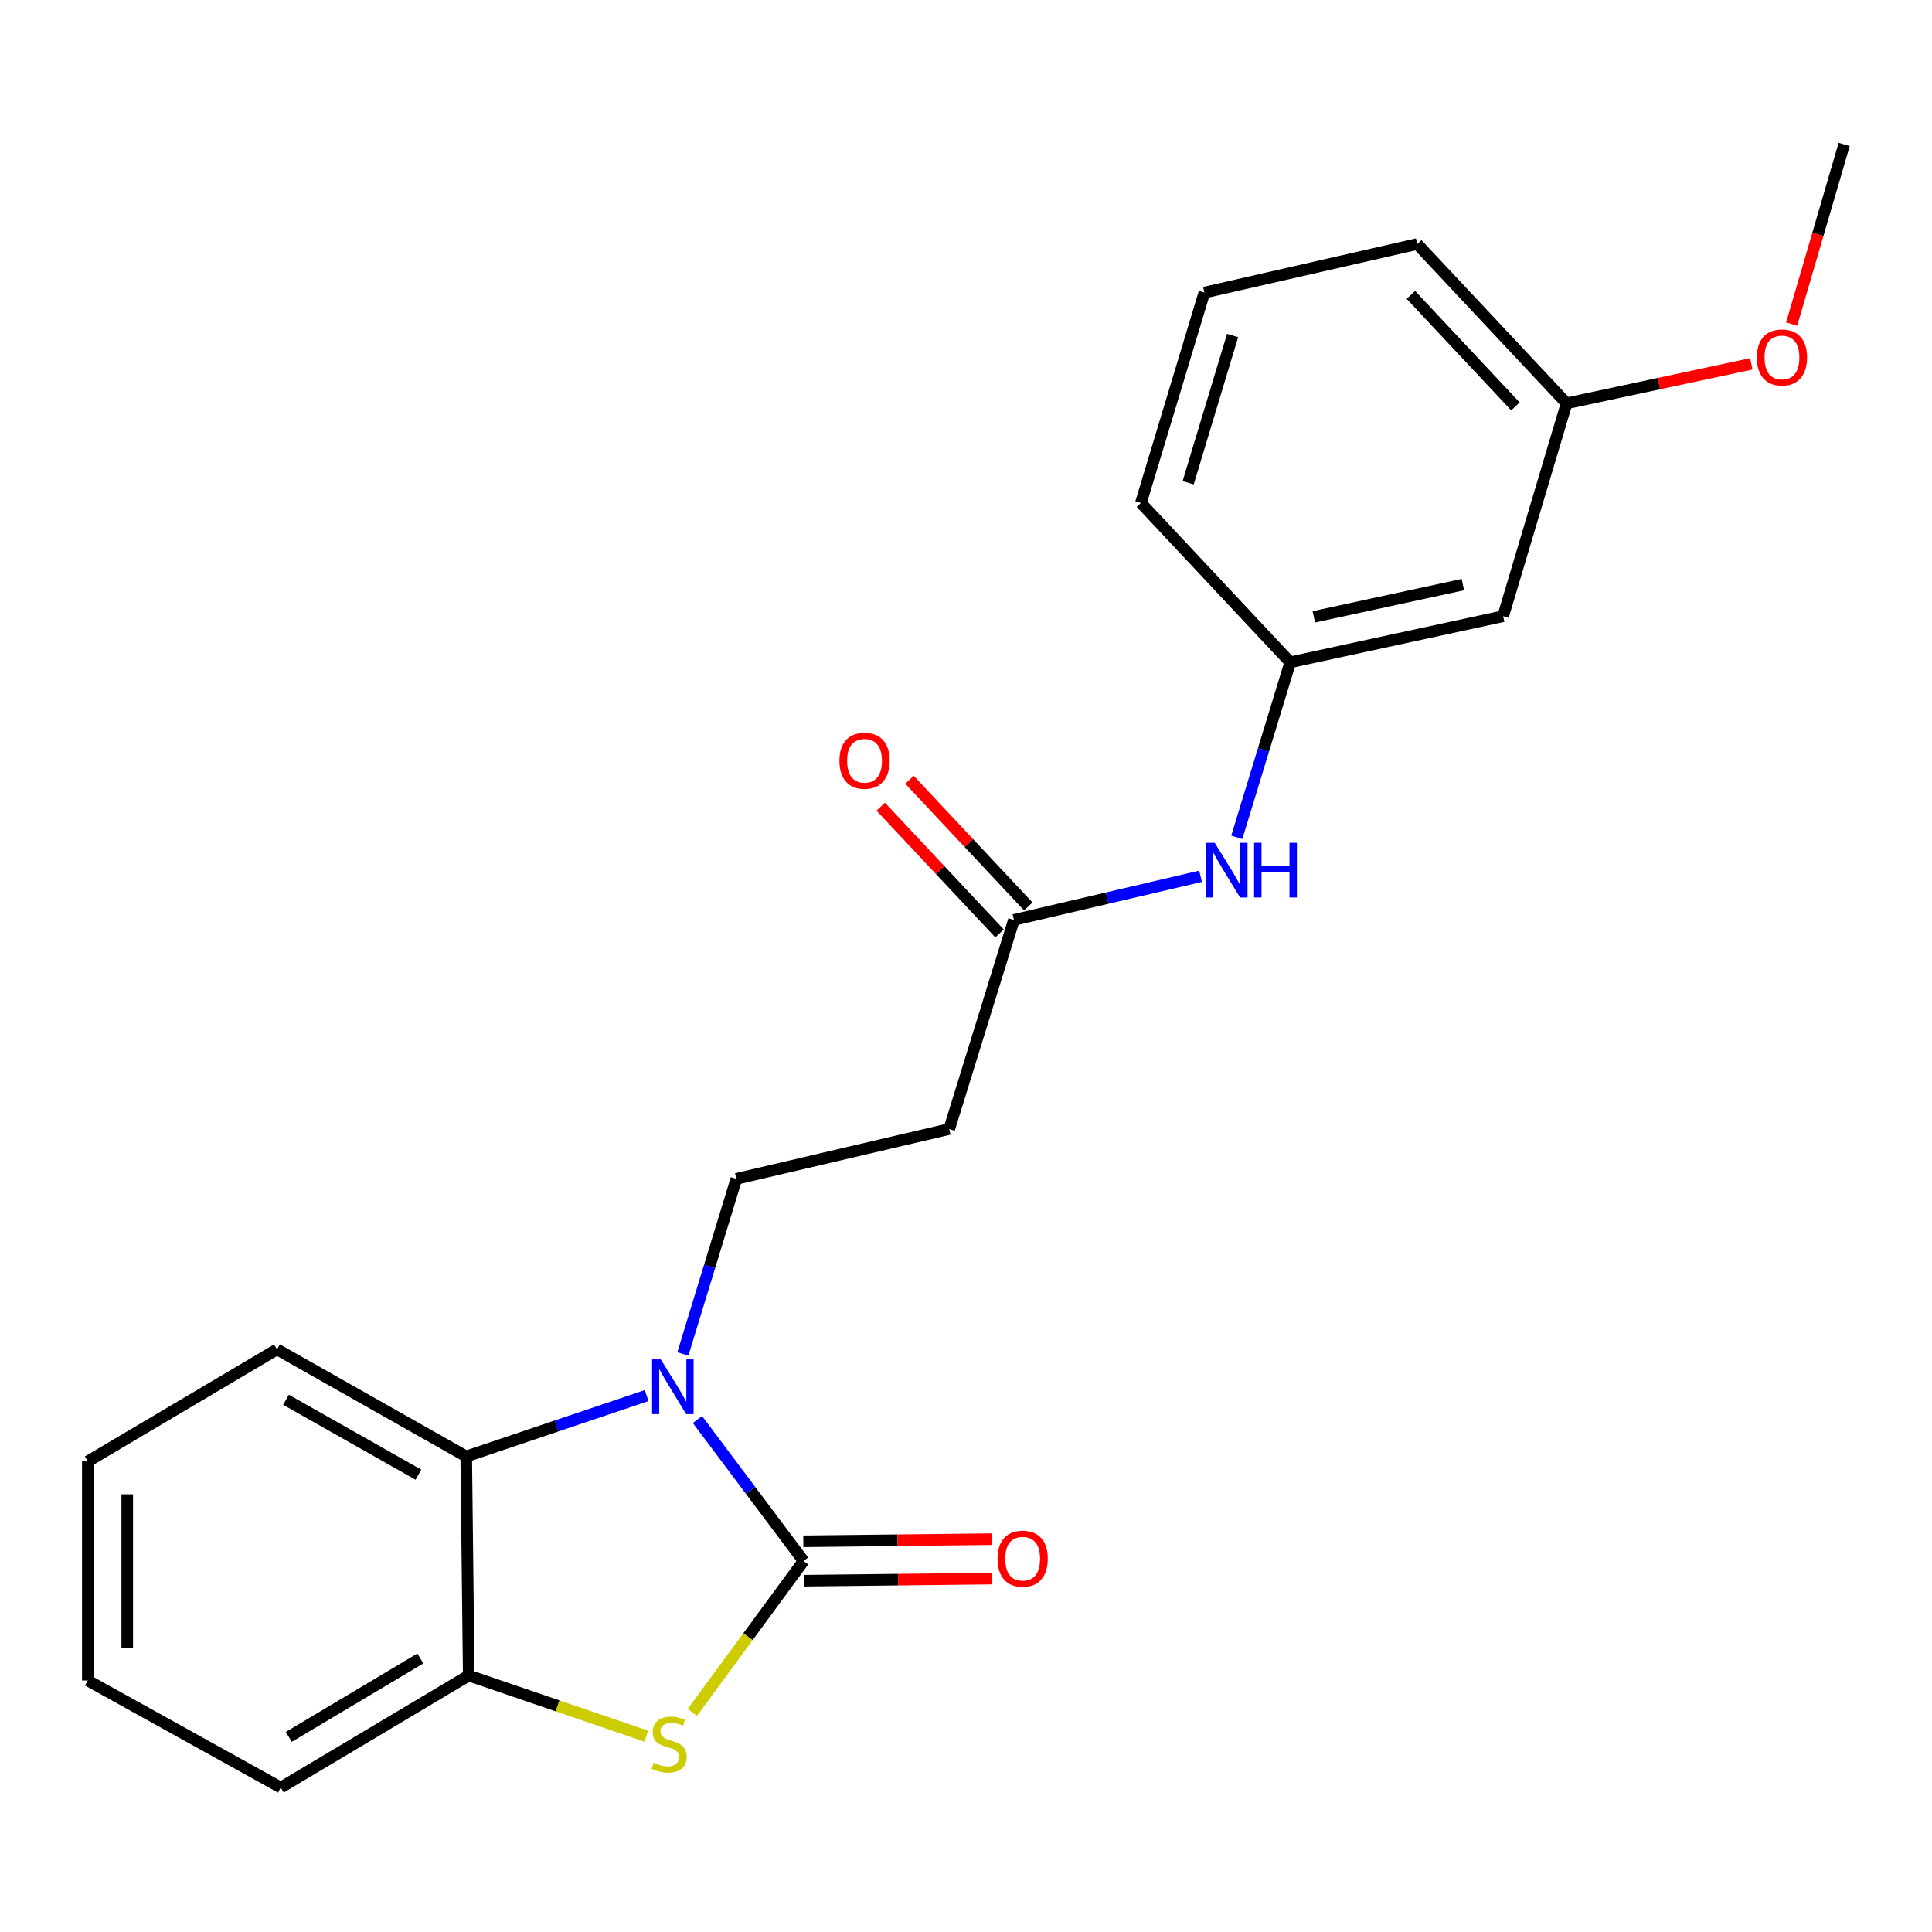 <?xml version='1.0' encoding='iso-8859-1'?>
<svg version='1.1' baseProfile='full'
              xmlns='http://www.w3.org/2000/svg'
                      xmlns:rdkit='http://www.rdkit.org/xml'
                      xmlns:xlink='http://www.w3.org/1999/xlink'
                  xml:space='preserve'
width='1000px' height='1000px' viewBox='0 0 1000 1000'>
<!-- END OF HEADER -->
<rect style='opacity:1.0;fill:#FFFFFF;stroke:none' width='1000' height='1000' x='0' y='0'> </rect>
<path class='bond-0' d='M 415.919,807.976 L 388.458,771.365' style='fill:none;fill-rule:evenodd;stroke:#000000;stroke-width:6px;stroke-linecap:butt;stroke-linejoin:miter;stroke-opacity:1' />
<path class='bond-0' d='M 388.458,771.365 L 360.997,734.753' style='fill:none;fill-rule:evenodd;stroke:#0000FF;stroke-width:6px;stroke-linecap:butt;stroke-linejoin:miter;stroke-opacity:1' />
<path class='bond-1' d='M 415.919,807.976 L 387.136,847.153' style='fill:none;fill-rule:evenodd;stroke:#000000;stroke-width:6px;stroke-linecap:butt;stroke-linejoin:miter;stroke-opacity:1' />
<path class='bond-1' d='M 387.136,847.153 L 358.353,886.331' style='fill:none;fill-rule:evenodd;stroke:#CCCC00;stroke-width:6px;stroke-linecap:butt;stroke-linejoin:miter;stroke-opacity:1' />
<path class='bond-7' d='M 416.034,818.177 L 464.819,817.626' style='fill:none;fill-rule:evenodd;stroke:#000000;stroke-width:6px;stroke-linecap:butt;stroke-linejoin:miter;stroke-opacity:1' />
<path class='bond-7' d='M 464.819,817.626 L 513.603,817.075' style='fill:none;fill-rule:evenodd;stroke:#FF0000;stroke-width:6px;stroke-linecap:butt;stroke-linejoin:miter;stroke-opacity:1' />
<path class='bond-7' d='M 415.804,797.775 L 464.588,797.224' style='fill:none;fill-rule:evenodd;stroke:#000000;stroke-width:6px;stroke-linecap:butt;stroke-linejoin:miter;stroke-opacity:1' />
<path class='bond-7' d='M 464.588,797.224 L 513.372,796.673' style='fill:none;fill-rule:evenodd;stroke:#FF0000;stroke-width:6px;stroke-linecap:butt;stroke-linejoin:miter;stroke-opacity:1' />
<path class='bond-2' d='M 334.7,722.349 L 288.01,738.101' style='fill:none;fill-rule:evenodd;stroke:#0000FF;stroke-width:6px;stroke-linecap:butt;stroke-linejoin:miter;stroke-opacity:1' />
<path class='bond-2' d='M 288.01,738.101 L 241.319,753.853' style='fill:none;fill-rule:evenodd;stroke:#000000;stroke-width:6px;stroke-linecap:butt;stroke-linejoin:miter;stroke-opacity:1' />
<path class='bond-4' d='M 353.447,700.801 L 367.29,655.488' style='fill:none;fill-rule:evenodd;stroke:#0000FF;stroke-width:6px;stroke-linecap:butt;stroke-linejoin:miter;stroke-opacity:1' />
<path class='bond-4' d='M 367.29,655.488 L 381.133,610.174' style='fill:none;fill-rule:evenodd;stroke:#000000;stroke-width:6px;stroke-linecap:butt;stroke-linejoin:miter;stroke-opacity:1' />
<path class='bond-3' d='M 334.515,898.65 L 288.563,882.948' style='fill:none;fill-rule:evenodd;stroke:#CCCC00;stroke-width:6px;stroke-linecap:butt;stroke-linejoin:miter;stroke-opacity:1' />
<path class='bond-3' d='M 288.563,882.948 L 242.611,867.245' style='fill:none;fill-rule:evenodd;stroke:#000000;stroke-width:6px;stroke-linecap:butt;stroke-linejoin:miter;stroke-opacity:1' />
<path class='bond-13' d='M 241.319,753.853 L 143.375,698.437' style='fill:none;fill-rule:evenodd;stroke:#000000;stroke-width:6px;stroke-linecap:butt;stroke-linejoin:miter;stroke-opacity:1' />
<path class='bond-13' d='M 216.58,763.298 L 148.02,724.507' style='fill:none;fill-rule:evenodd;stroke:#000000;stroke-width:6px;stroke-linecap:butt;stroke-linejoin:miter;stroke-opacity:1' />
<path class='bond-22' d='M 241.319,753.853 L 242.611,867.245' style='fill:none;fill-rule:evenodd;stroke:#000000;stroke-width:6px;stroke-linecap:butt;stroke-linejoin:miter;stroke-opacity:1' />
<path class='bond-15' d='M 242.611,867.245 L 145.325,925.234' style='fill:none;fill-rule:evenodd;stroke:#000000;stroke-width:6px;stroke-linecap:butt;stroke-linejoin:miter;stroke-opacity:1' />
<path class='bond-15' d='M 217.572,858.418 L 149.472,899.01' style='fill:none;fill-rule:evenodd;stroke:#000000;stroke-width:6px;stroke-linecap:butt;stroke-linejoin:miter;stroke-opacity:1' />
<path class='bond-6' d='M 381.133,610.174 L 491.306,584.398' style='fill:none;fill-rule:evenodd;stroke:#000000;stroke-width:6px;stroke-linecap:butt;stroke-linejoin:miter;stroke-opacity:1' />
<path class='bond-5' d='M 524.8,476.163 L 491.306,584.398' style='fill:none;fill-rule:evenodd;stroke:#000000;stroke-width:6px;stroke-linecap:butt;stroke-linejoin:miter;stroke-opacity:1' />
<path class='bond-8' d='M 524.8,476.163 L 573.103,464.863' style='fill:none;fill-rule:evenodd;stroke:#000000;stroke-width:6px;stroke-linecap:butt;stroke-linejoin:miter;stroke-opacity:1' />
<path class='bond-8' d='M 573.103,464.863 L 621.405,453.562' style='fill:none;fill-rule:evenodd;stroke:#0000FF;stroke-width:6px;stroke-linecap:butt;stroke-linejoin:miter;stroke-opacity:1' />
<path class='bond-11' d='M 532.243,469.186 L 501.499,436.391' style='fill:none;fill-rule:evenodd;stroke:#000000;stroke-width:6px;stroke-linecap:butt;stroke-linejoin:miter;stroke-opacity:1' />
<path class='bond-11' d='M 501.499,436.391 L 470.755,403.596' style='fill:none;fill-rule:evenodd;stroke:#FF0000;stroke-width:6px;stroke-linecap:butt;stroke-linejoin:miter;stroke-opacity:1' />
<path class='bond-11' d='M 517.358,483.14 L 486.614,450.345' style='fill:none;fill-rule:evenodd;stroke:#000000;stroke-width:6px;stroke-linecap:butt;stroke-linejoin:miter;stroke-opacity:1' />
<path class='bond-11' d='M 486.614,450.345 L 455.87,417.55' style='fill:none;fill-rule:evenodd;stroke:#FF0000;stroke-width:6px;stroke-linecap:butt;stroke-linejoin:miter;stroke-opacity:1' />
<path class='bond-9' d='M 640.156,433.416 L 653.989,388.107' style='fill:none;fill-rule:evenodd;stroke:#0000FF;stroke-width:6px;stroke-linecap:butt;stroke-linejoin:miter;stroke-opacity:1' />
<path class='bond-9' d='M 653.989,388.107 L 667.822,342.799' style='fill:none;fill-rule:evenodd;stroke:#000000;stroke-width:6px;stroke-linecap:butt;stroke-linejoin:miter;stroke-opacity:1' />
<path class='bond-10' d='M 667.822,342.799 L 778.018,318.95' style='fill:none;fill-rule:evenodd;stroke:#000000;stroke-width:6px;stroke-linecap:butt;stroke-linejoin:miter;stroke-opacity:1' />
<path class='bond-10' d='M 680.036,319.28 L 757.173,302.587' style='fill:none;fill-rule:evenodd;stroke:#000000;stroke-width:6px;stroke-linecap:butt;stroke-linejoin:miter;stroke-opacity:1' />
<path class='bond-17' d='M 667.822,342.799 L 590.531,260.327' style='fill:none;fill-rule:evenodd;stroke:#000000;stroke-width:6px;stroke-linecap:butt;stroke-linejoin:miter;stroke-opacity:1' />
<path class='bond-12' d='M 778.018,318.95 L 810.866,208.777' style='fill:none;fill-rule:evenodd;stroke:#000000;stroke-width:6px;stroke-linecap:butt;stroke-linejoin:miter;stroke-opacity:1' />
<path class='bond-14' d='M 810.866,208.777 L 858.674,198.553' style='fill:none;fill-rule:evenodd;stroke:#000000;stroke-width:6px;stroke-linecap:butt;stroke-linejoin:miter;stroke-opacity:1' />
<path class='bond-14' d='M 858.674,198.553 L 906.482,188.329' style='fill:none;fill-rule:evenodd;stroke:#FF0000;stroke-width:6px;stroke-linecap:butt;stroke-linejoin:miter;stroke-opacity:1' />
<path class='bond-24' d='M 810.866,208.777 L 733.552,126.317' style='fill:none;fill-rule:evenodd;stroke:#000000;stroke-width:6px;stroke-linecap:butt;stroke-linejoin:miter;stroke-opacity:1' />
<path class='bond-24' d='M 784.386,210.363 L 730.266,152.64' style='fill:none;fill-rule:evenodd;stroke:#000000;stroke-width:6px;stroke-linecap:butt;stroke-linejoin:miter;stroke-opacity:1' />
<path class='bond-20' d='M 143.375,698.437 L 45.455,756.426' style='fill:none;fill-rule:evenodd;stroke:#000000;stroke-width:6px;stroke-linecap:butt;stroke-linejoin:miter;stroke-opacity:1' />
<path class='bond-19' d='M 927.358,167.75 L 940.952,121.258' style='fill:none;fill-rule:evenodd;stroke:#FF0000;stroke-width:6px;stroke-linecap:butt;stroke-linejoin:miter;stroke-opacity:1' />
<path class='bond-19' d='M 940.952,121.258 L 954.545,74.766' style='fill:none;fill-rule:evenodd;stroke:#000000;stroke-width:6px;stroke-linecap:butt;stroke-linejoin:miter;stroke-opacity:1' />
<path class='bond-21' d='M 145.325,925.234 L 45.455,869.818' style='fill:none;fill-rule:evenodd;stroke:#000000;stroke-width:6px;stroke-linecap:butt;stroke-linejoin:miter;stroke-opacity:1' />
<path class='bond-16' d='M 623.379,151.446 L 590.531,260.327' style='fill:none;fill-rule:evenodd;stroke:#000000;stroke-width:6px;stroke-linecap:butt;stroke-linejoin:miter;stroke-opacity:1' />
<path class='bond-16' d='M 637.984,173.671 L 614.991,249.888' style='fill:none;fill-rule:evenodd;stroke:#000000;stroke-width:6px;stroke-linecap:butt;stroke-linejoin:miter;stroke-opacity:1' />
<path class='bond-18' d='M 623.379,151.446 L 733.552,126.317' style='fill:none;fill-rule:evenodd;stroke:#000000;stroke-width:6px;stroke-linecap:butt;stroke-linejoin:miter;stroke-opacity:1' />
<path class='bond-23' d='M 45.455,756.426 L 45.455,869.818' style='fill:none;fill-rule:evenodd;stroke:#000000;stroke-width:6px;stroke-linecap:butt;stroke-linejoin:miter;stroke-opacity:1' />
<path class='bond-23' d='M 65.857,773.435 L 65.857,852.809' style='fill:none;fill-rule:evenodd;stroke:#000000;stroke-width:6px;stroke-linecap:butt;stroke-linejoin:miter;stroke-opacity:1' />
<path  class='atom-1' d='M 342.002 703.614
L 351.282 718.614
Q 352.202 720.094, 353.682 722.774
Q 355.162 725.454, 355.242 725.614
L 355.242 703.614
L 359.002 703.614
L 359.002 731.934
L 355.122 731.934
L 345.162 715.534
Q 344.002 713.614, 342.762 711.414
Q 341.562 709.214, 341.202 708.534
L 341.202 731.934
L 337.522 731.934
L 337.522 703.614
L 342.002 703.614
' fill='#0000FF'/>
<path  class='atom-2' d='M 338.335 912.409
Q 338.655 912.529, 339.975 913.089
Q 341.295 913.649, 342.735 914.009
Q 344.215 914.329, 345.655 914.329
Q 348.335 914.329, 349.895 913.049
Q 351.455 911.729, 351.455 909.449
Q 351.455 907.889, 350.655 906.929
Q 349.895 905.969, 348.695 905.449
Q 347.495 904.929, 345.495 904.329
Q 342.975 903.569, 341.455 902.849
Q 339.975 902.129, 338.895 900.609
Q 337.855 899.089, 337.855 896.529
Q 337.855 892.969, 340.255 890.769
Q 342.695 888.569, 347.495 888.569
Q 350.775 888.569, 354.495 890.129
L 353.575 893.209
Q 350.175 891.809, 347.615 891.809
Q 344.855 891.809, 343.335 892.969
Q 341.815 894.089, 341.855 896.049
Q 341.855 897.569, 342.615 898.489
Q 343.415 899.409, 344.535 899.929
Q 345.695 900.449, 347.615 901.049
Q 350.175 901.849, 351.695 902.649
Q 353.215 903.449, 354.295 905.089
Q 355.415 906.689, 355.415 909.449
Q 355.415 913.369, 352.775 915.489
Q 350.175 917.569, 345.815 917.569
Q 343.295 917.569, 341.375 917.009
Q 339.495 916.489, 337.255 915.569
L 338.335 912.409
' fill='#CCCC00'/>
<path  class='atom-8' d='M 516.323 806.775
Q 516.323 799.975, 519.683 796.175
Q 523.043 792.375, 529.323 792.375
Q 535.603 792.375, 538.963 796.175
Q 542.323 799.975, 542.323 806.775
Q 542.323 813.655, 538.923 817.575
Q 535.523 821.455, 529.323 821.455
Q 523.083 821.455, 519.683 817.575
Q 516.323 813.695, 516.323 806.775
M 529.323 818.255
Q 533.643 818.255, 535.963 815.375
Q 538.323 812.455, 538.323 806.775
Q 538.323 801.215, 535.963 798.415
Q 533.643 795.575, 529.323 795.575
Q 525.003 795.575, 522.643 798.375
Q 520.323 801.175, 520.323 806.775
Q 520.323 812.495, 522.643 815.375
Q 525.003 818.255, 529.323 818.255
' fill='#FF0000'/>
<path  class='atom-9' d='M 628.714 436.228
L 637.994 451.228
Q 638.914 452.708, 640.394 455.388
Q 641.874 458.068, 641.954 458.228
L 641.954 436.228
L 645.714 436.228
L 645.714 464.548
L 641.834 464.548
L 631.874 448.148
Q 630.714 446.228, 629.474 444.028
Q 628.274 441.828, 627.914 441.148
L 627.914 464.548
L 624.234 464.548
L 624.234 436.228
L 628.714 436.228
' fill='#0000FF'/>
<path  class='atom-9' d='M 649.114 436.228
L 652.954 436.228
L 652.954 448.268
L 667.434 448.268
L 667.434 436.228
L 671.274 436.228
L 671.274 464.548
L 667.434 464.548
L 667.434 451.468
L 652.954 451.468
L 652.954 464.548
L 649.114 464.548
L 649.114 436.228
' fill='#0000FF'/>
<path  class='atom-12' d='M 434.486 393.772
Q 434.486 386.972, 437.846 383.172
Q 441.206 379.372, 447.486 379.372
Q 453.766 379.372, 457.126 383.172
Q 460.486 386.972, 460.486 393.772
Q 460.486 400.652, 457.086 404.572
Q 453.686 408.452, 447.486 408.452
Q 441.246 408.452, 437.846 404.572
Q 434.486 400.692, 434.486 393.772
M 447.486 405.252
Q 451.806 405.252, 454.126 402.372
Q 456.486 399.452, 456.486 393.772
Q 456.486 388.212, 454.126 385.412
Q 451.806 382.572, 447.486 382.572
Q 443.166 382.572, 440.806 385.372
Q 438.486 388.172, 438.486 393.772
Q 438.486 399.492, 440.806 402.372
Q 443.166 405.252, 447.486 405.252
' fill='#FF0000'/>
<path  class='atom-15' d='M 909.332 185.02
Q 909.332 178.22, 912.692 174.42
Q 916.052 170.62, 922.332 170.62
Q 928.612 170.62, 931.972 174.42
Q 935.332 178.22, 935.332 185.02
Q 935.332 191.9, 931.932 195.82
Q 928.532 199.7, 922.332 199.7
Q 916.092 199.7, 912.692 195.82
Q 909.332 191.94, 909.332 185.02
M 922.332 196.5
Q 926.652 196.5, 928.972 193.62
Q 931.332 190.7, 931.332 185.02
Q 931.332 179.46, 928.972 176.66
Q 926.652 173.82, 922.332 173.82
Q 918.012 173.82, 915.652 176.62
Q 913.332 179.42, 913.332 185.02
Q 913.332 190.74, 915.652 193.62
Q 918.012 196.5, 922.332 196.5
' fill='#FF0000'/>
</svg>
